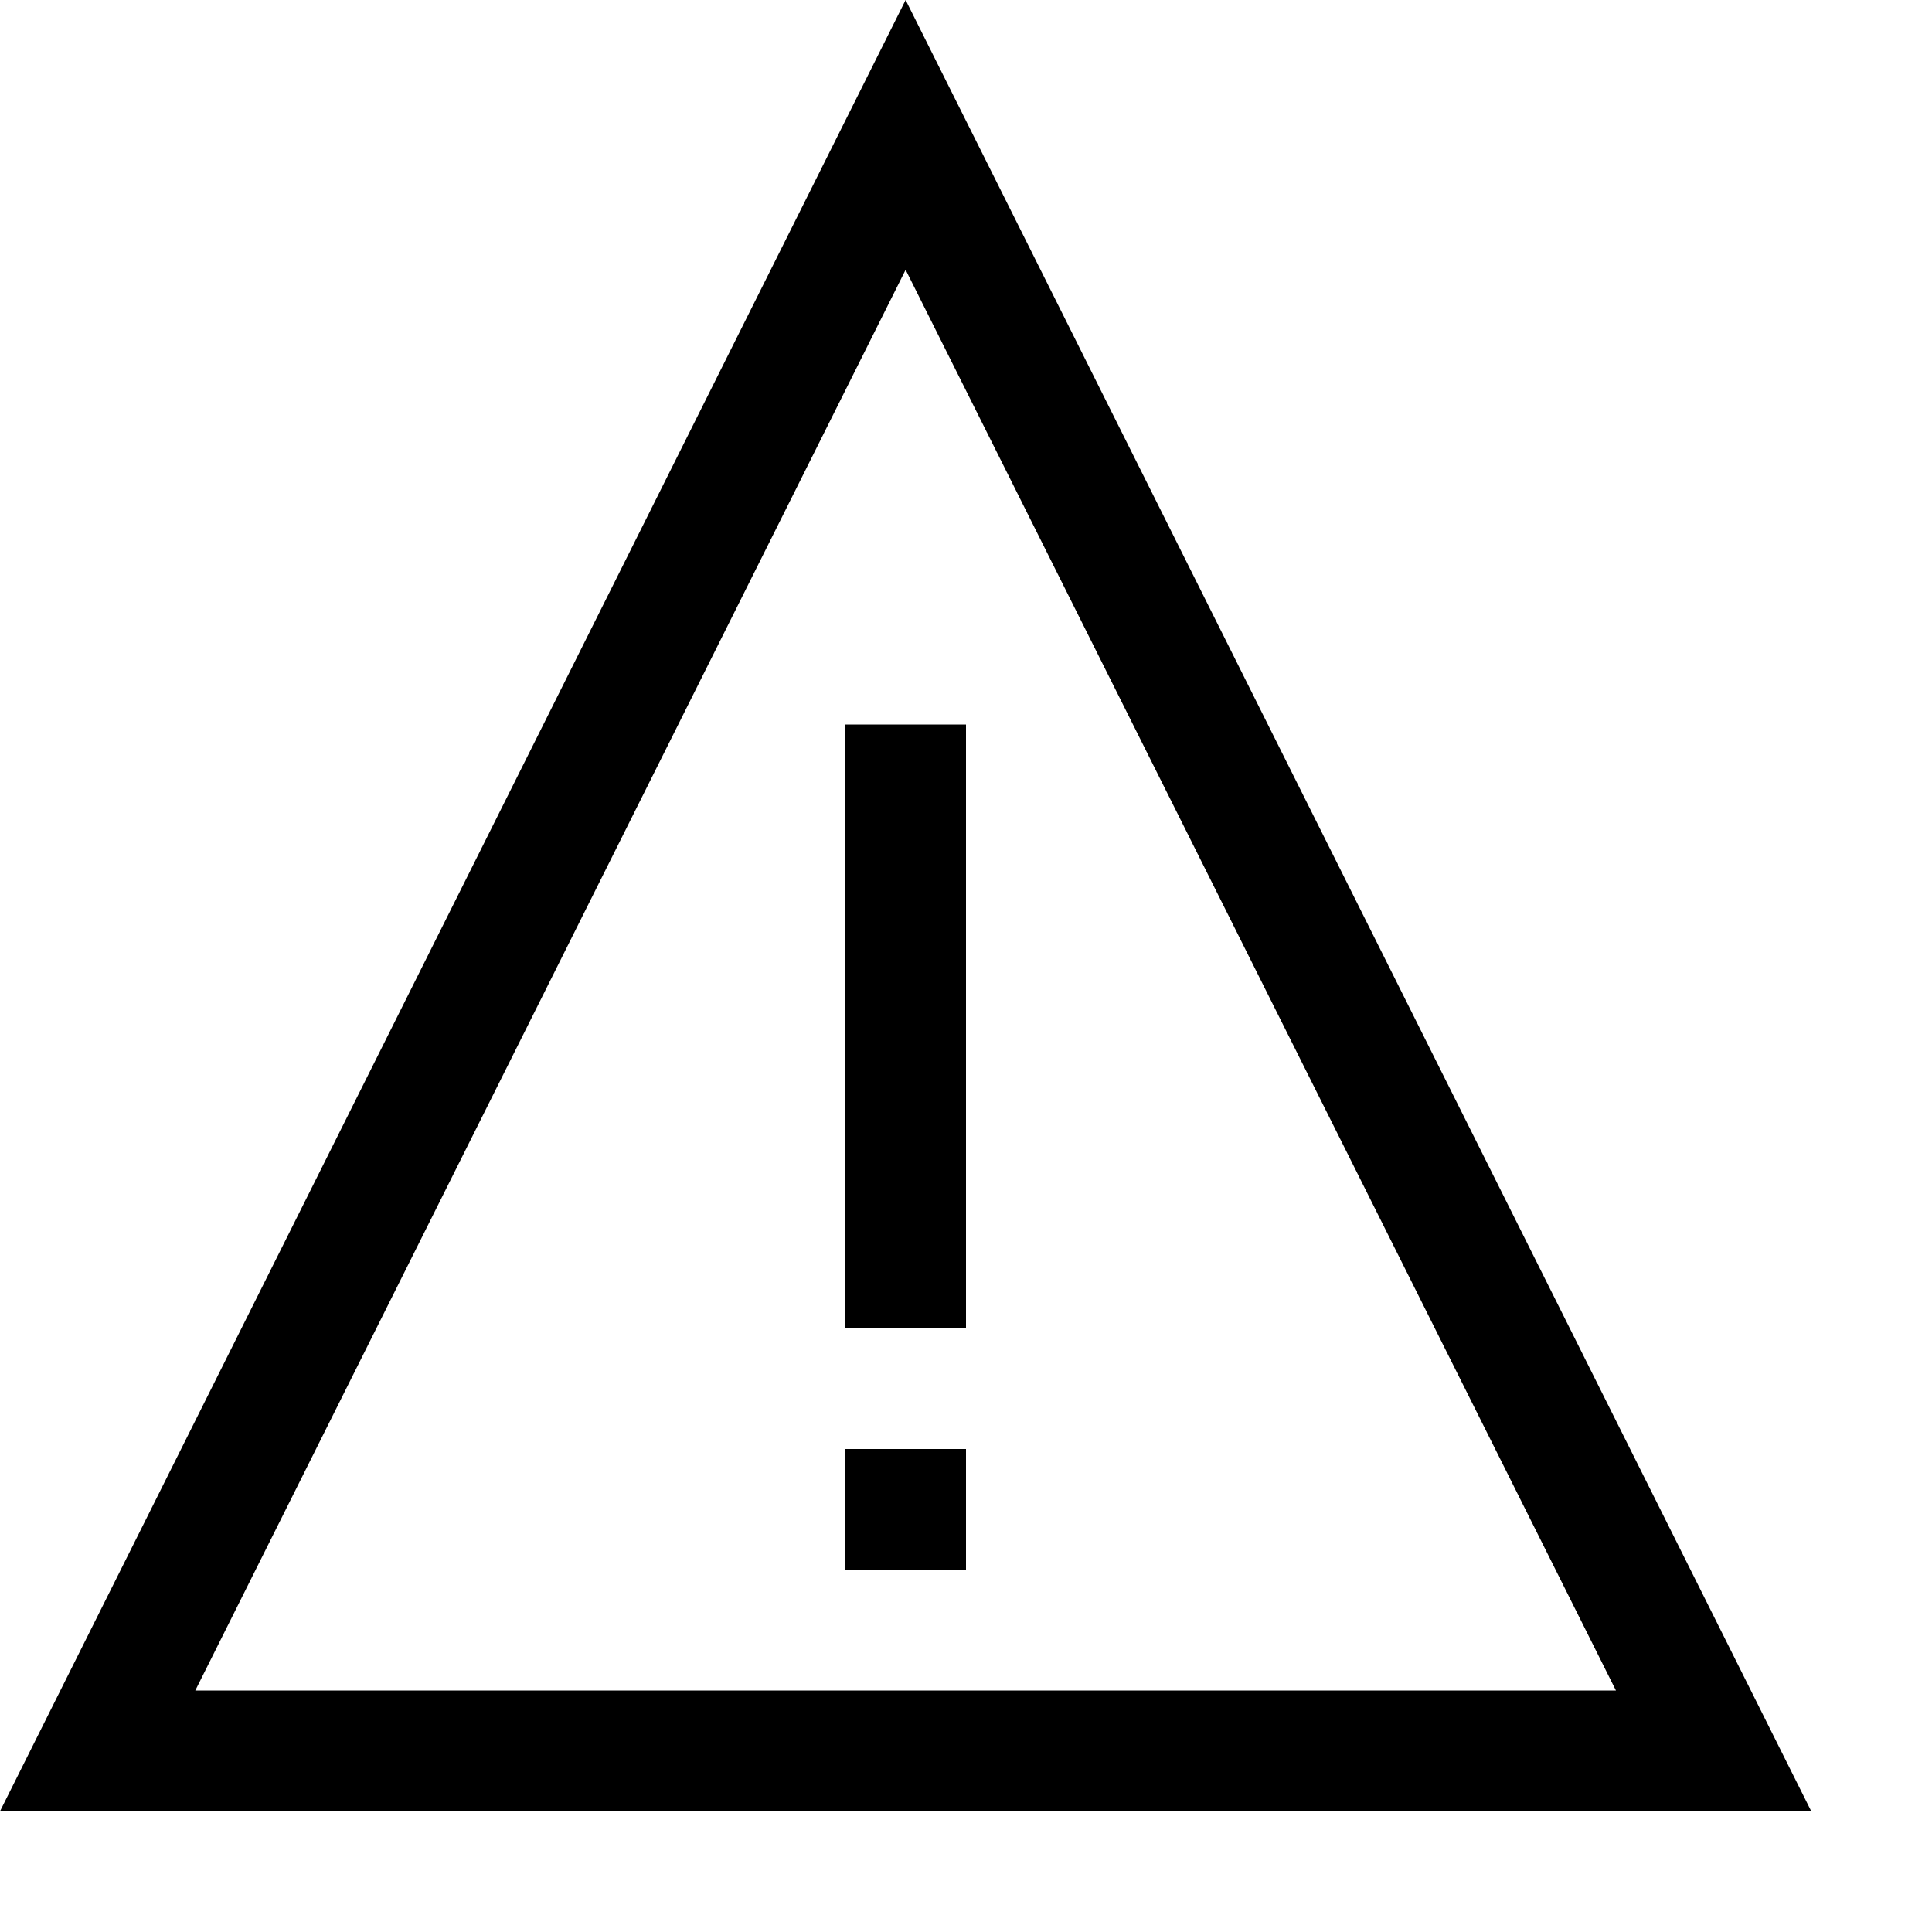 <?xml version="1.0" encoding="UTF-8"?> <svg xmlns="http://www.w3.org/2000/svg" width="64" height="64" fill="currentColor" viewBox="0 0 64 64"><path d="M60 60H0L30 0l30 60ZM6.469 56H53.53L30 8.937 6.469 56ZM32 24v20h-4V24h4Zm-4 24h4v4h-4v-4Z"></path></svg> 